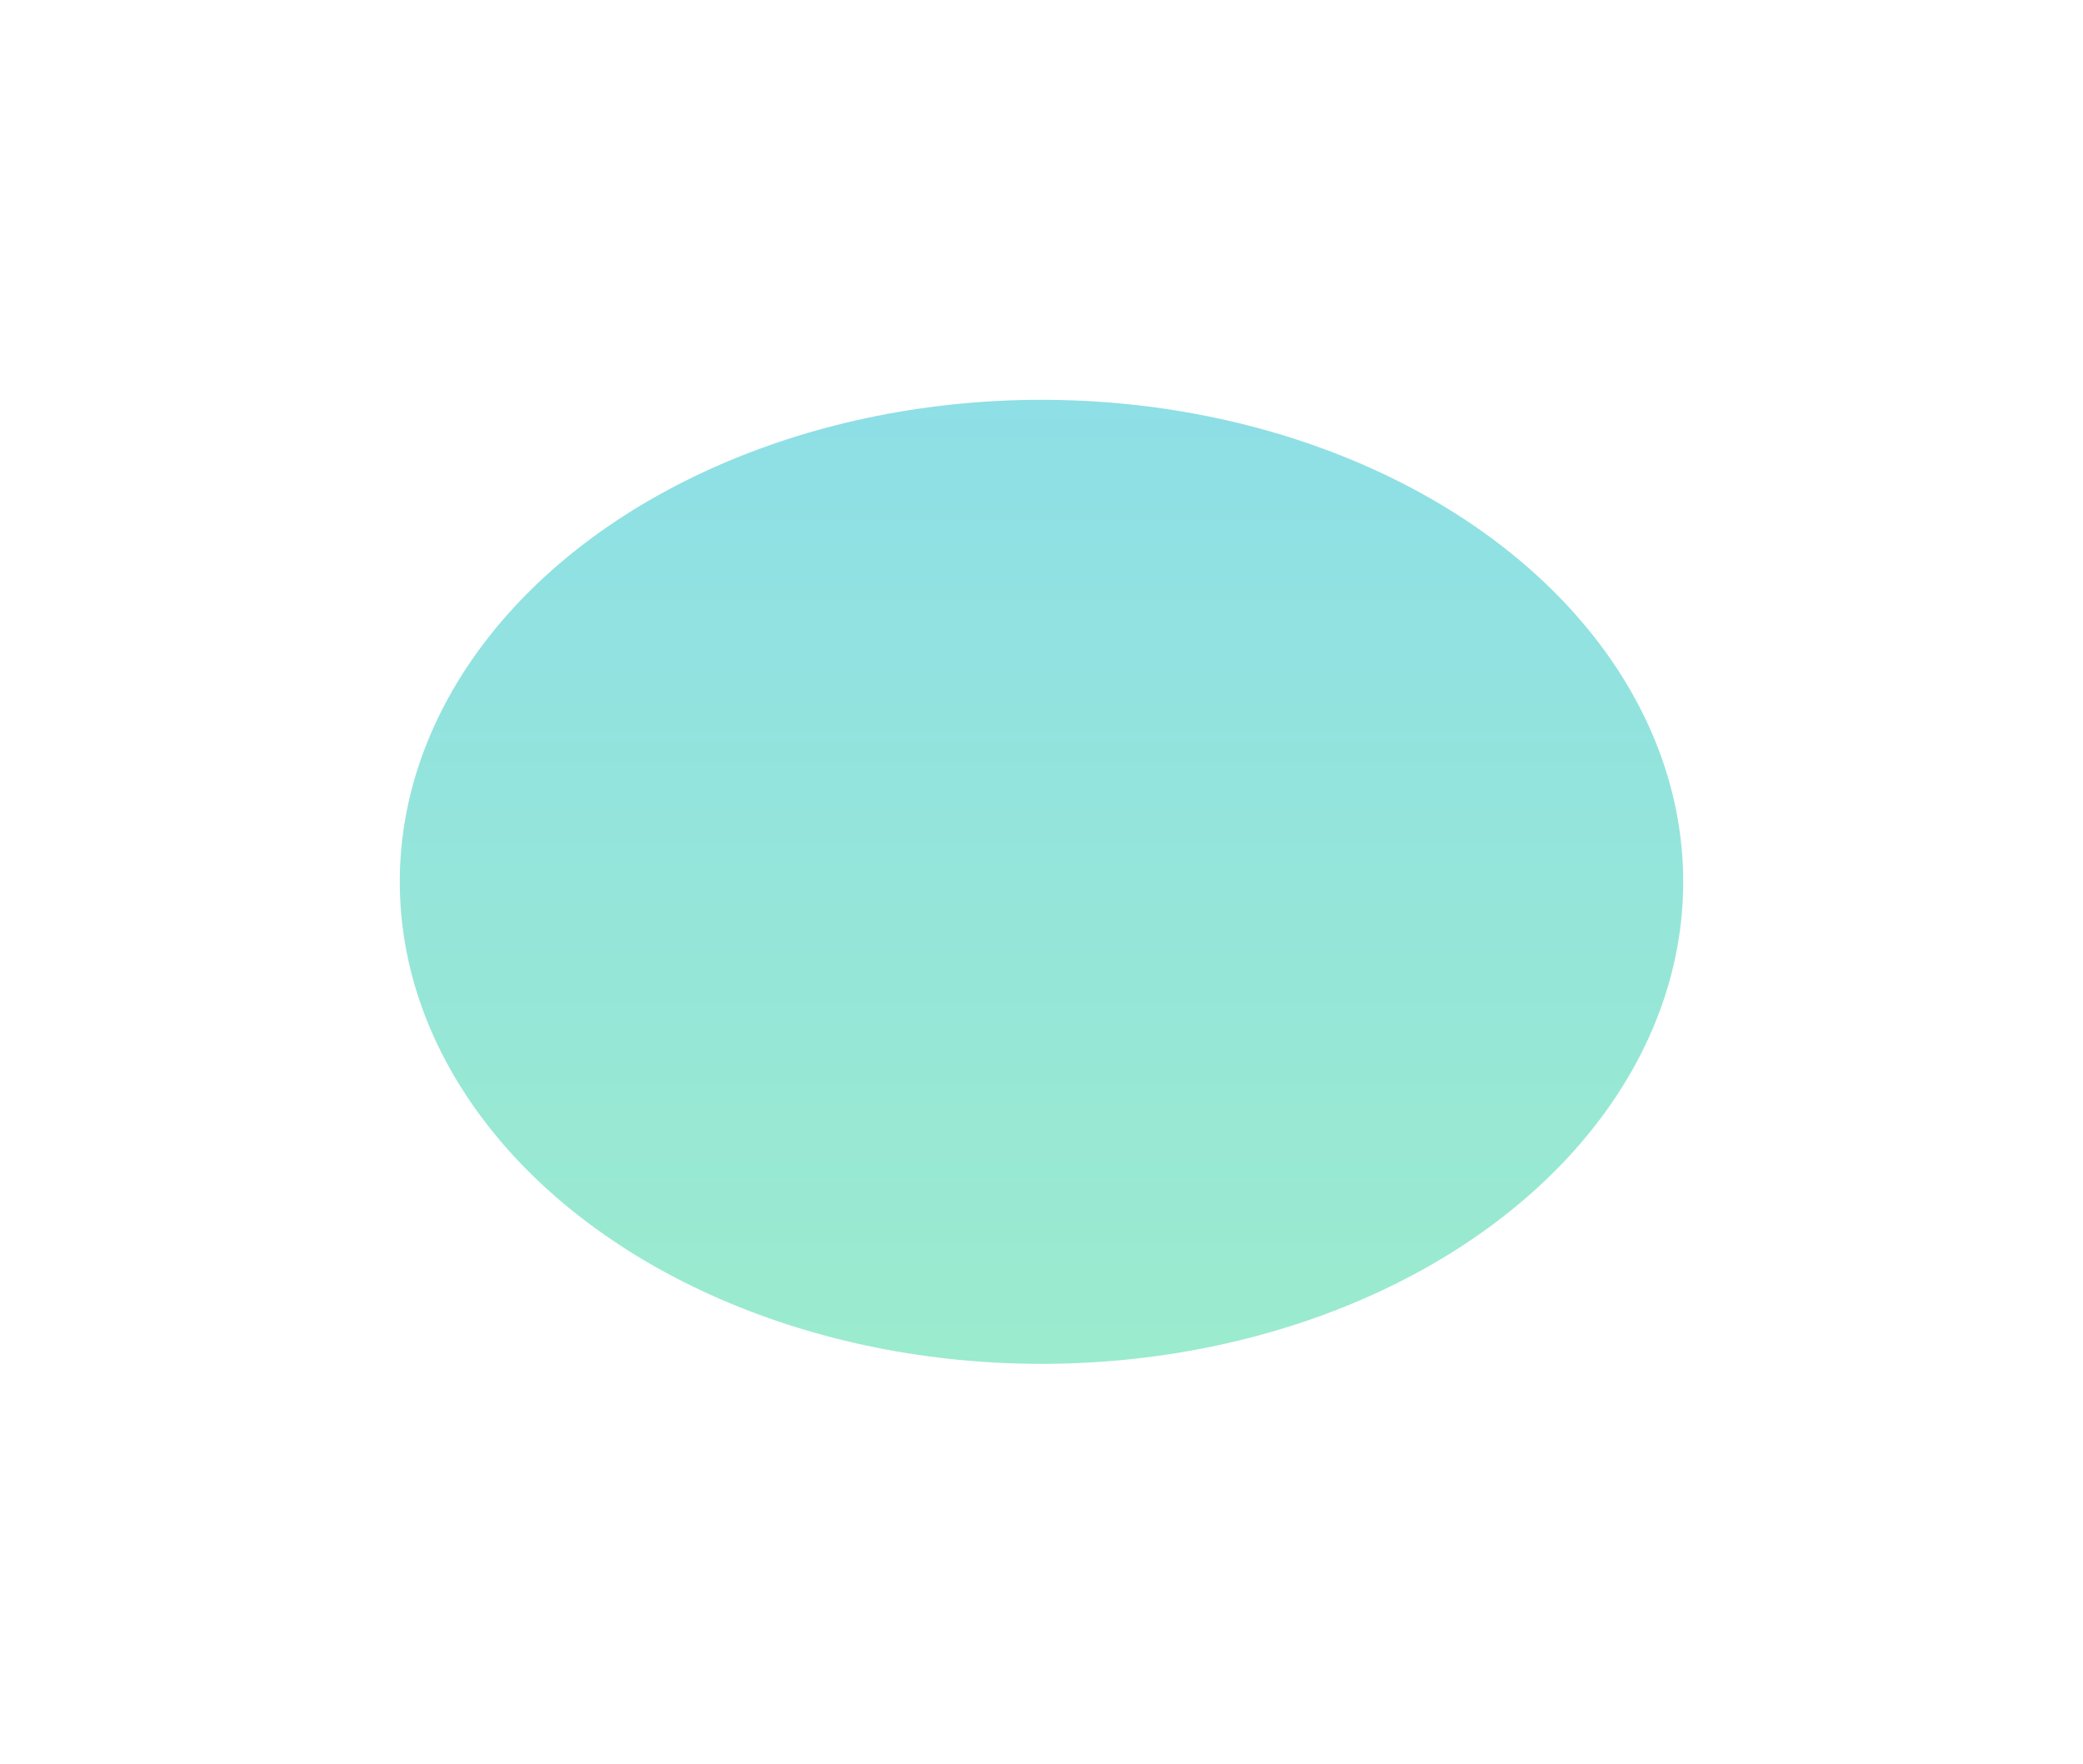 <?xml version="1.0" encoding="UTF-8"?> <svg xmlns="http://www.w3.org/2000/svg" width="1115" height="944" viewBox="0 0 1115 944" fill="none"><g filter="url(#filter0_f_261_1363)"><ellipse cx="557.5" cy="472" rx="343.5" ry="258" fill="url(#paint0_linear_261_1363)"></ellipse></g><defs><filter id="filter0_f_261_1363" x="0" y="0" width="1115" height="944" filterUnits="userSpaceOnUse" color-interpolation-filters="sRGB"><feFlood flood-opacity="0" result="BackgroundImageFix"></feFlood><feBlend mode="normal" in="SourceGraphic" in2="BackgroundImageFix" result="shape"></feBlend><feGaussianBlur stdDeviation="107" result="effect1_foregroundBlur_261_1363"></feGaussianBlur></filter><linearGradient id="paint0_linear_261_1363" x1="557.5" y1="214" x2="557.5" y2="730" gradientUnits="userSpaceOnUse"><stop stop-color="#8EDFE6"></stop><stop offset="1" stop-color="#9BEBCE"></stop></linearGradient></defs></svg> 